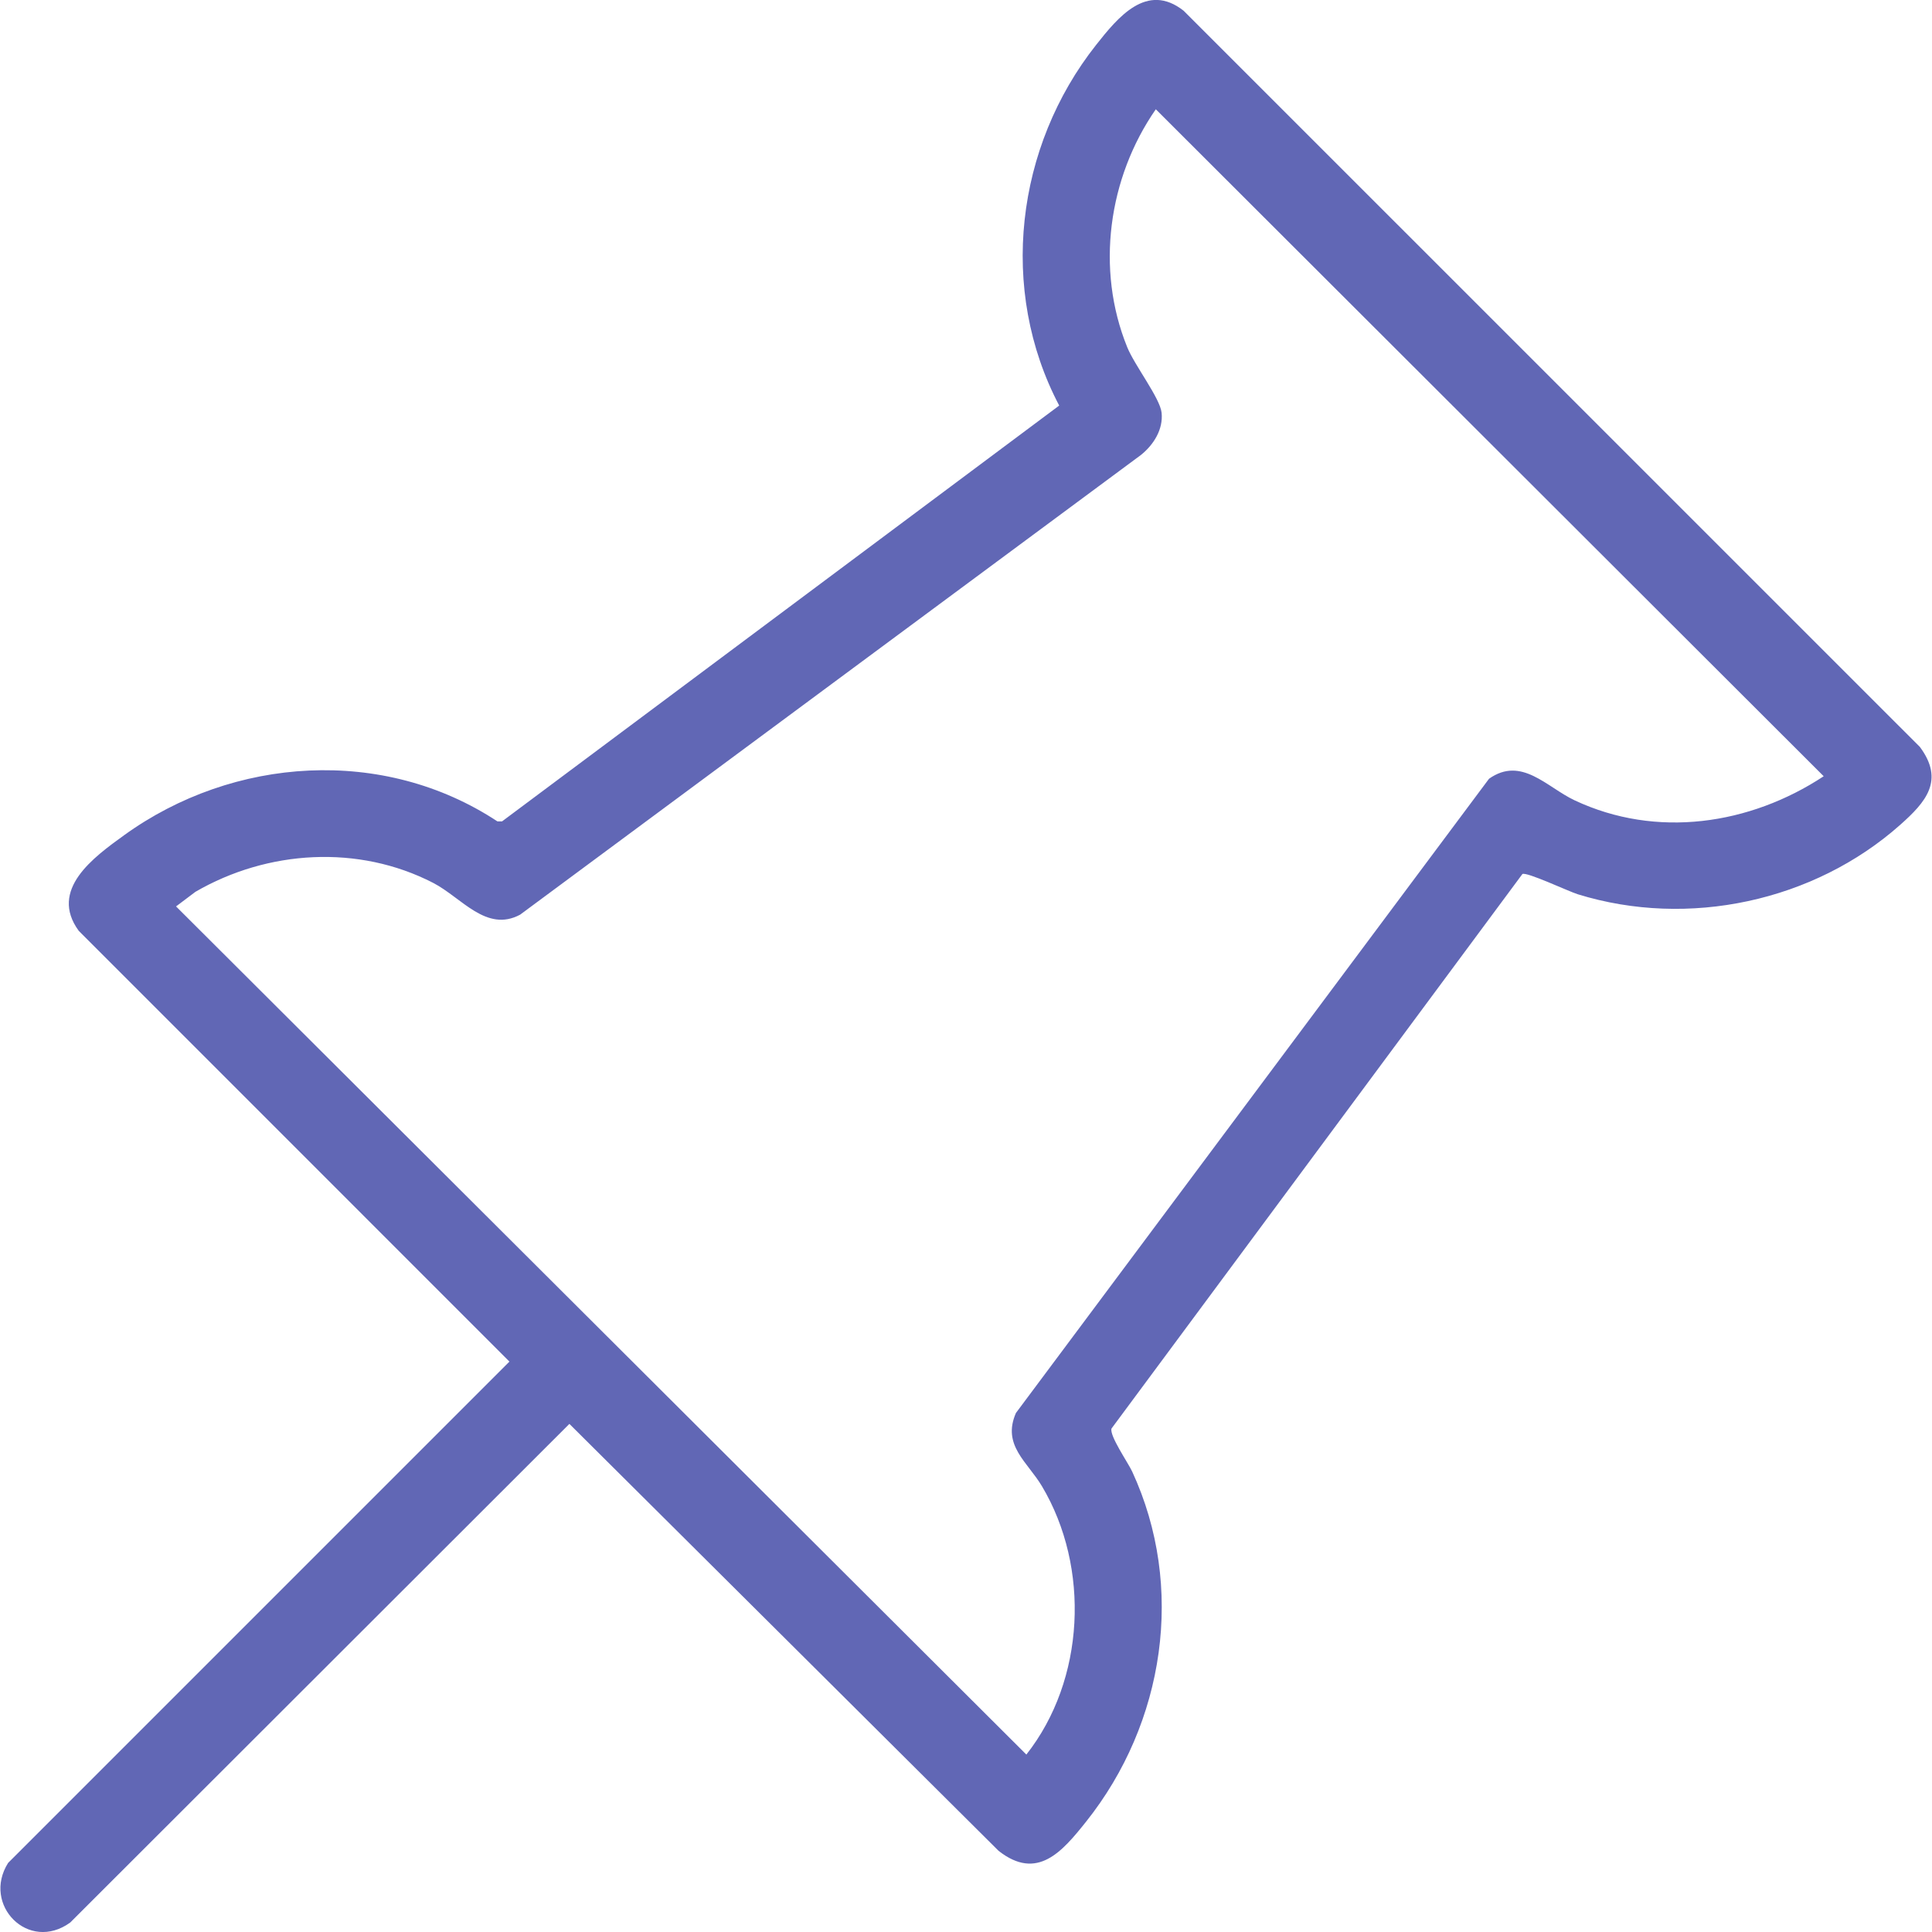 <?xml version="1.0" encoding="UTF-8"?>
<svg id="Calque_1" data-name="Calque 1" xmlns="http://www.w3.org/2000/svg" viewBox="0 0 250 250">
  <defs>
    <style>
      .cls-1 {
        fill: #6167b5;
      }
    </style>
  </defs>
  <path class="cls-1" d="M196.99,113.11l-53.16,71.74c-.29.92,2.13,4.4,2.67,5.56,6.91,14.94,4.2,32.56-5.95,45.3-3.1,3.89-6.33,7.72-11.33,3.79l-55.54-55.25L9.08,248.78c-5.4,3.9-11.45-2.3-8.03-7.72l64.87-64.87L10.19,120.45c-3.89-5.32,1.92-9.52,5.88-12.38,14.12-10.19,33.55-11.51,48.3-1.78h.59s72.1-53.81,72.1-53.81c-7.89-15-5.63-33.5,4.77-46.66,2.83-3.58,6.57-8.18,11.33-4.43l95.27,95.26c3.23,4.34.77,7.14-2.54,10.08-11.17,9.92-27.42,13.41-41.72,8.99-1.22-.38-6.63-2.94-7.18-2.62ZM235.98,100.44L149.56,14.14c-6.16,8.88-7.8,20.69-3.7,30.78.96,2.37,4.24,6.58,4.45,8.48.23,2.17-1.04,4.16-2.67,5.47l-80.34,59.49c-4.37,2.34-7.57-2.21-11.24-4.11-9.68-5-21.45-4.26-30.77,1.15l-2.51,1.89,110.03,109.75c7.61-9.66,8.28-24.2,2.02-34.72-1.87-3.15-5.2-5.3-3.37-9.48l61.22-82.07c4.2-2.96,7.46,1.09,11.07,2.79,10.58,4.98,22.68,3.18,32.23-3.11Z"/>
</svg>